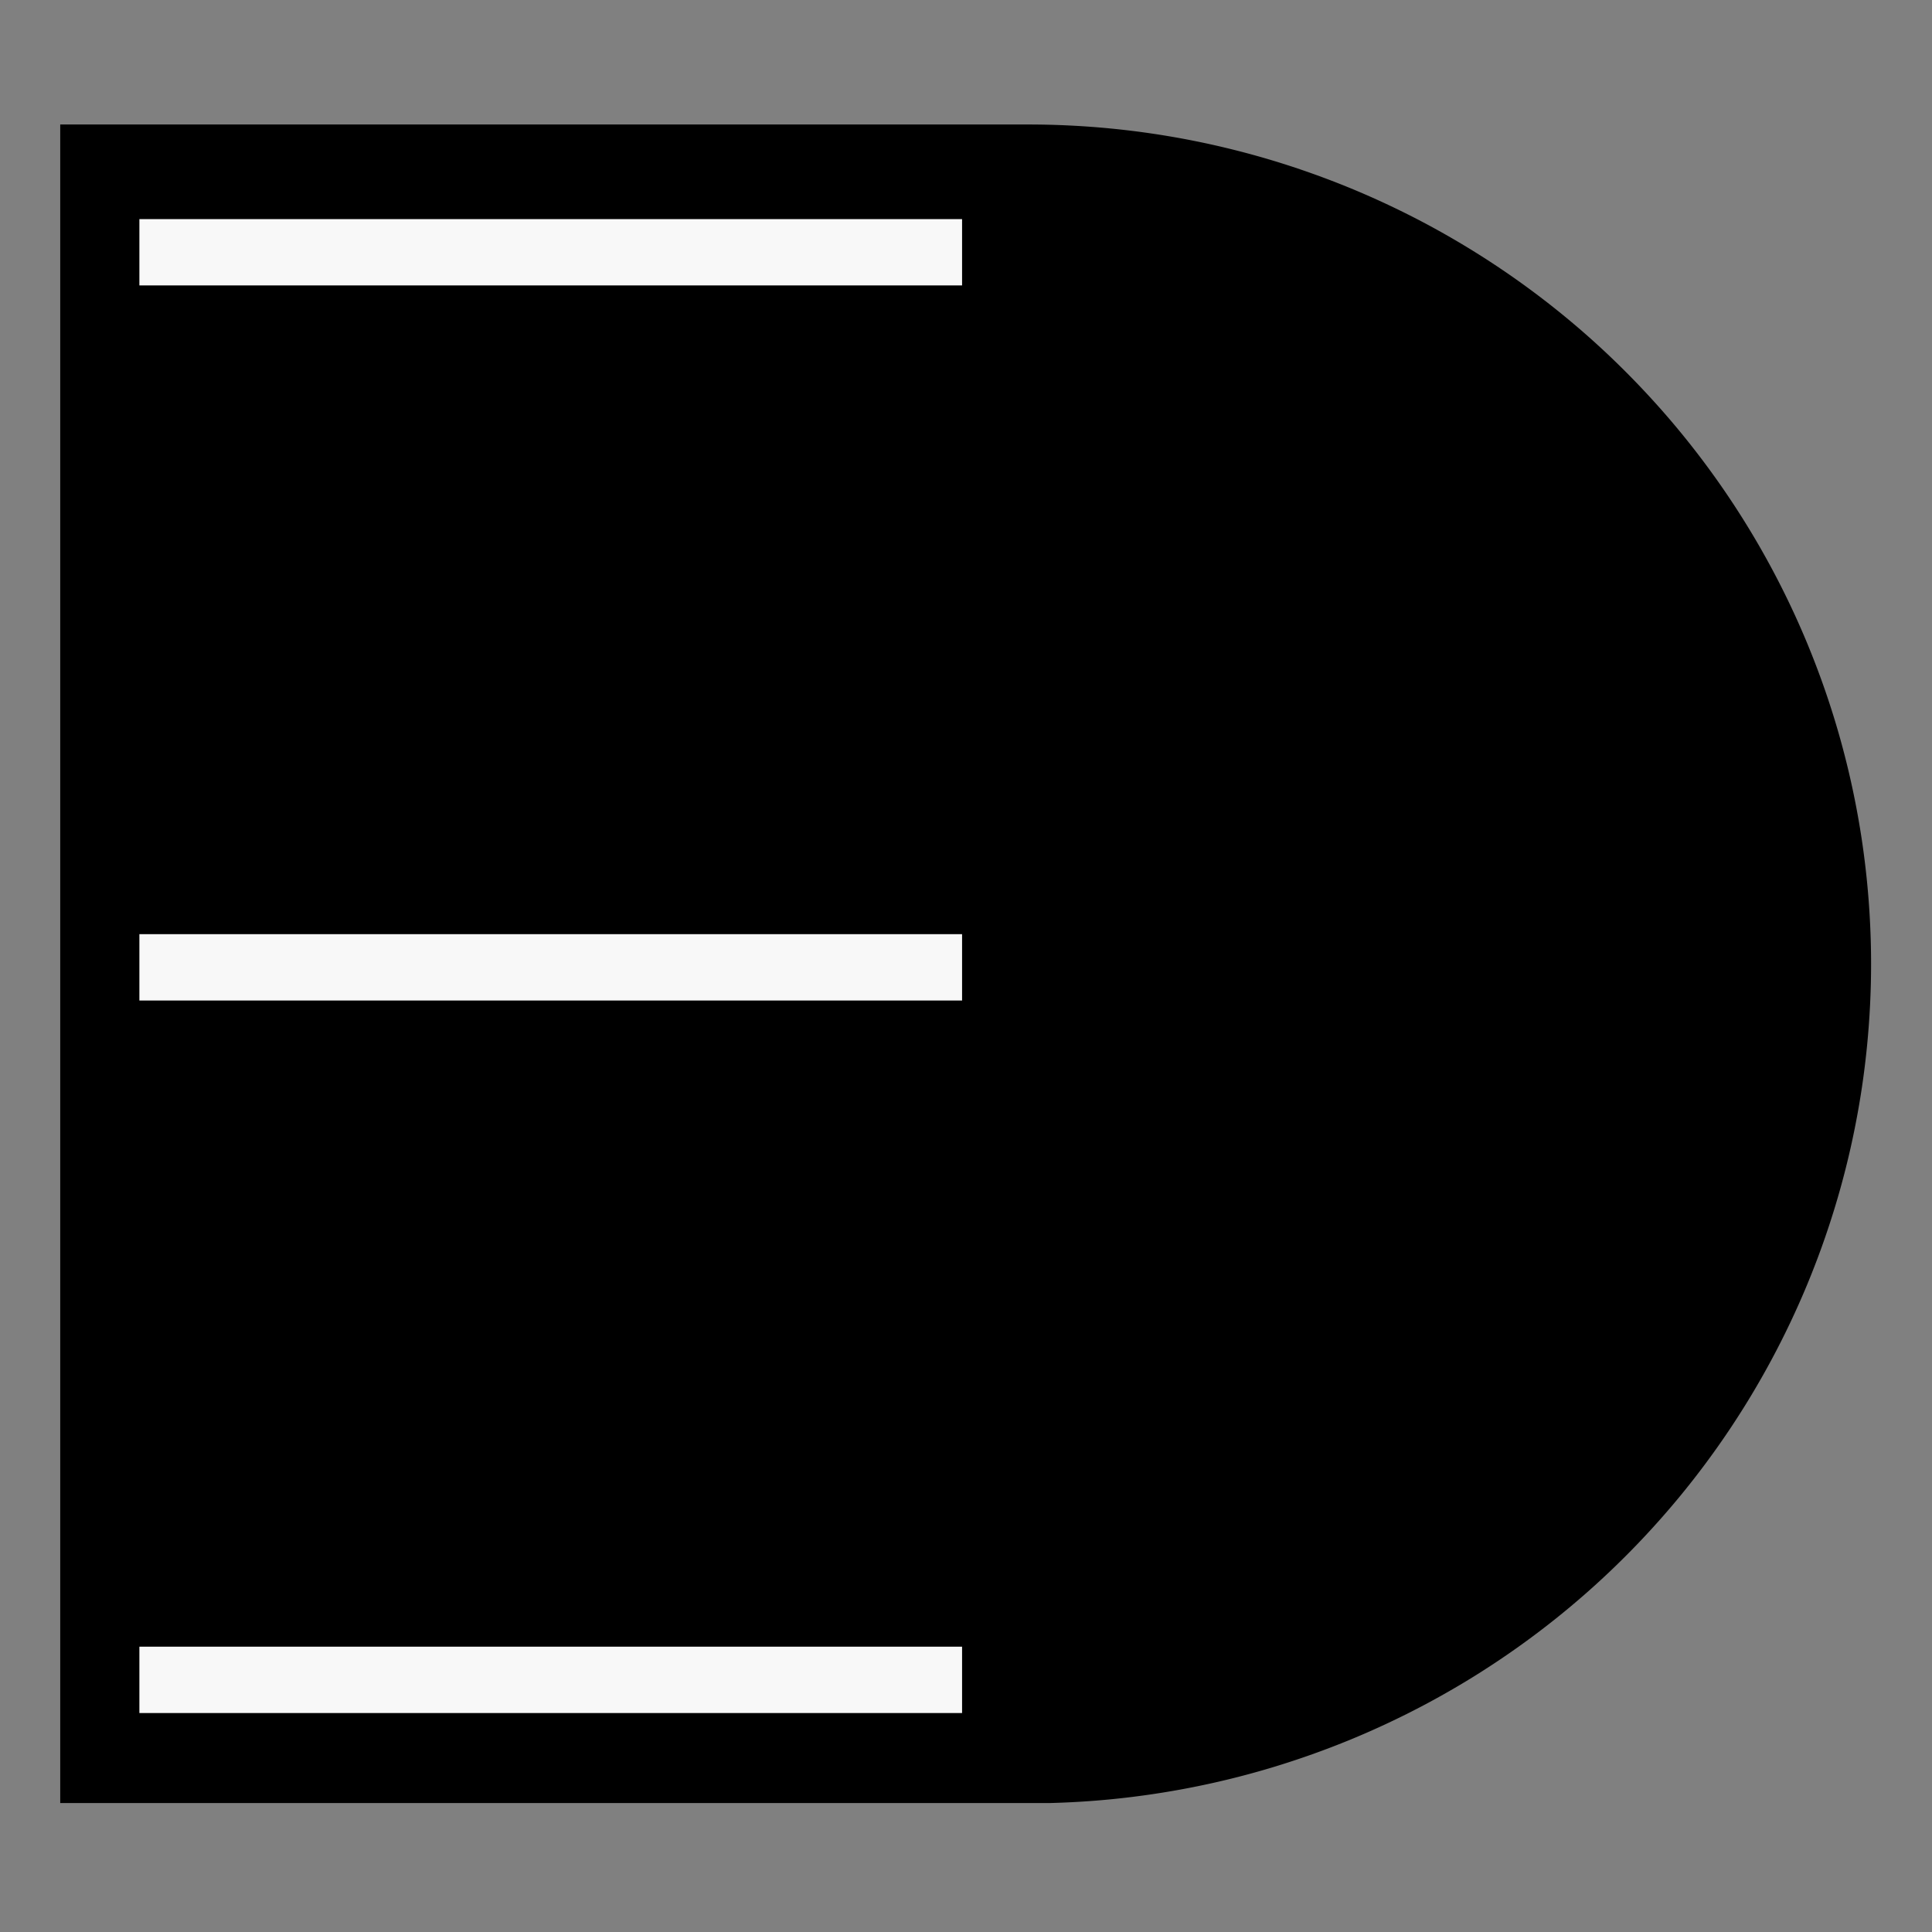 <?xml version="1.0" encoding="UTF-8"?>
<svg data-bbox="11.691 24.164 351.485 325.86" height="500" viewBox="0 0 375 375" width="500" xmlns="http://www.w3.org/2000/svg" data-type="tint">
    <rect x="0" y="0" width="375" height="375" fill="#808080" stroke="none"/>
    <g>
        <defs>
            <clipPath id="0d1adf4a-894e-4df7-80ad-abe62031b453">
                <path d="M11.438 24.121h351.738V349.97H11.438Zm0 0"/>
            </clipPath>
            <clipPath id="e222a2c2-b349-4af7-aaa4-03143e87d6f7">
                <path d="M27.055 42.492h159.683v12.946H27.055Zm0 0"/>
            </clipPath>
            <clipPath id="d864be1d-6603-4281-8bf9-40064b0df06d">
                <path d="M27.055 181.281h159.683v12.95H27.055Zm0 0"/>
            </clipPath>
            <clipPath id="5ee8a35f-2aaa-47aa-85c2-8ddb870558ab">
                <path d="M27.055 319.586h159.683v12.945H27.055Zm0 0"/>
            </clipPath>
        </defs>
        <g clip-path="url(#0d1adf4a-894e-4df7-80ad-abe62031b453)">
            <path d="M363.176 187.094c0-2.668-.067-5.332-.2-7.996a163.625 163.625 0 0 0-1.57-15.91 162.771 162.771 0 0 0-1.375-7.88 157.388 157.388 0 0 0-1.758-7.804 160.9 160.9 0 0 0-4.66-15.3 166.114 166.114 0 0 0-2.886-7.462 163.034 163.034 0 0 0-10.82-21.41 162.93 162.93 0 0 0-13.856-19.598 157.806 157.806 0 0 0-5.246-6.054 161.315 161.315 0 0 0-5.535-5.793 161.507 161.507 0 0 0-11.891-10.739 163.191 163.191 0 0 0-12.895-9.523 165.816 165.816 0 0 0-13.766-8.223 165.95 165.95 0 0 0-14.507-6.836 167.107 167.107 0 0 0-15.113-5.387 165.421 165.421 0 0 0-7.739-2.132 163.974 163.974 0 0 0-31.715-4.684 161.348 161.348 0 0 0-8.023-.199H11.691v325.86h187.93c2.676 0 5.352-.067 8.024-.2a161.566 161.566 0 0 0 15.972-1.566 163.974 163.974 0 0 0 15.742-3.117c2.598-.649 5.176-1.36 7.739-2.133a167.107 167.107 0 0 0 15.113-5.387 165.87 165.87 0 0 0 14.508-6.836 170.21 170.21 0 0 0 6.984-3.941 158.346 158.346 0 0 0 6.781-4.281 163.191 163.191 0 0 0 18.973-14.746 161.507 161.507 0 0 0 5.813-5.516 161.315 161.315 0 0 0 5.535-5.793 160.811 160.811 0 0 0 10.184-12.36 161.61 161.61 0 0 0 4.62-6.535 162.653 162.653 0 0 0 15.117-28.168 162.98 162.98 0 0 0 5.406-15.055 160.9 160.9 0 0 0 2.141-7.706c.653-2.59 1.239-5.188 1.758-7.805.524-2.613.98-5.242 1.375-7.879a163.625 163.625 0 0 0 1.57-15.91c.133-2.664.2-5.328.2-7.996Zm0 0"/>
        </g>
        <g clip-path="url(#e222a2c2-b349-4af7-aaa4-03143e87d6f7)">
            <path d="M27.055 42.527h159.683v12.875H27.055Zm0 0" fill="#f8f8f8"/>
        </g>
        <g clip-path="url(#d864be1d-6603-4281-8bf9-40064b0df06d)">
            <path d="M27.055 181.316h159.683v12.88H27.055Zm0 0" fill="#f8f8f8"/>
        </g>
        <g clip-path="url(#5ee8a35f-2aaa-47aa-85c2-8ddb870558ab)">
            <path d="M27.055 319.621h159.683v12.875H27.055Zm0 0" fill="#f8f8f8"/>
        </g>
    </g>
</svg>

